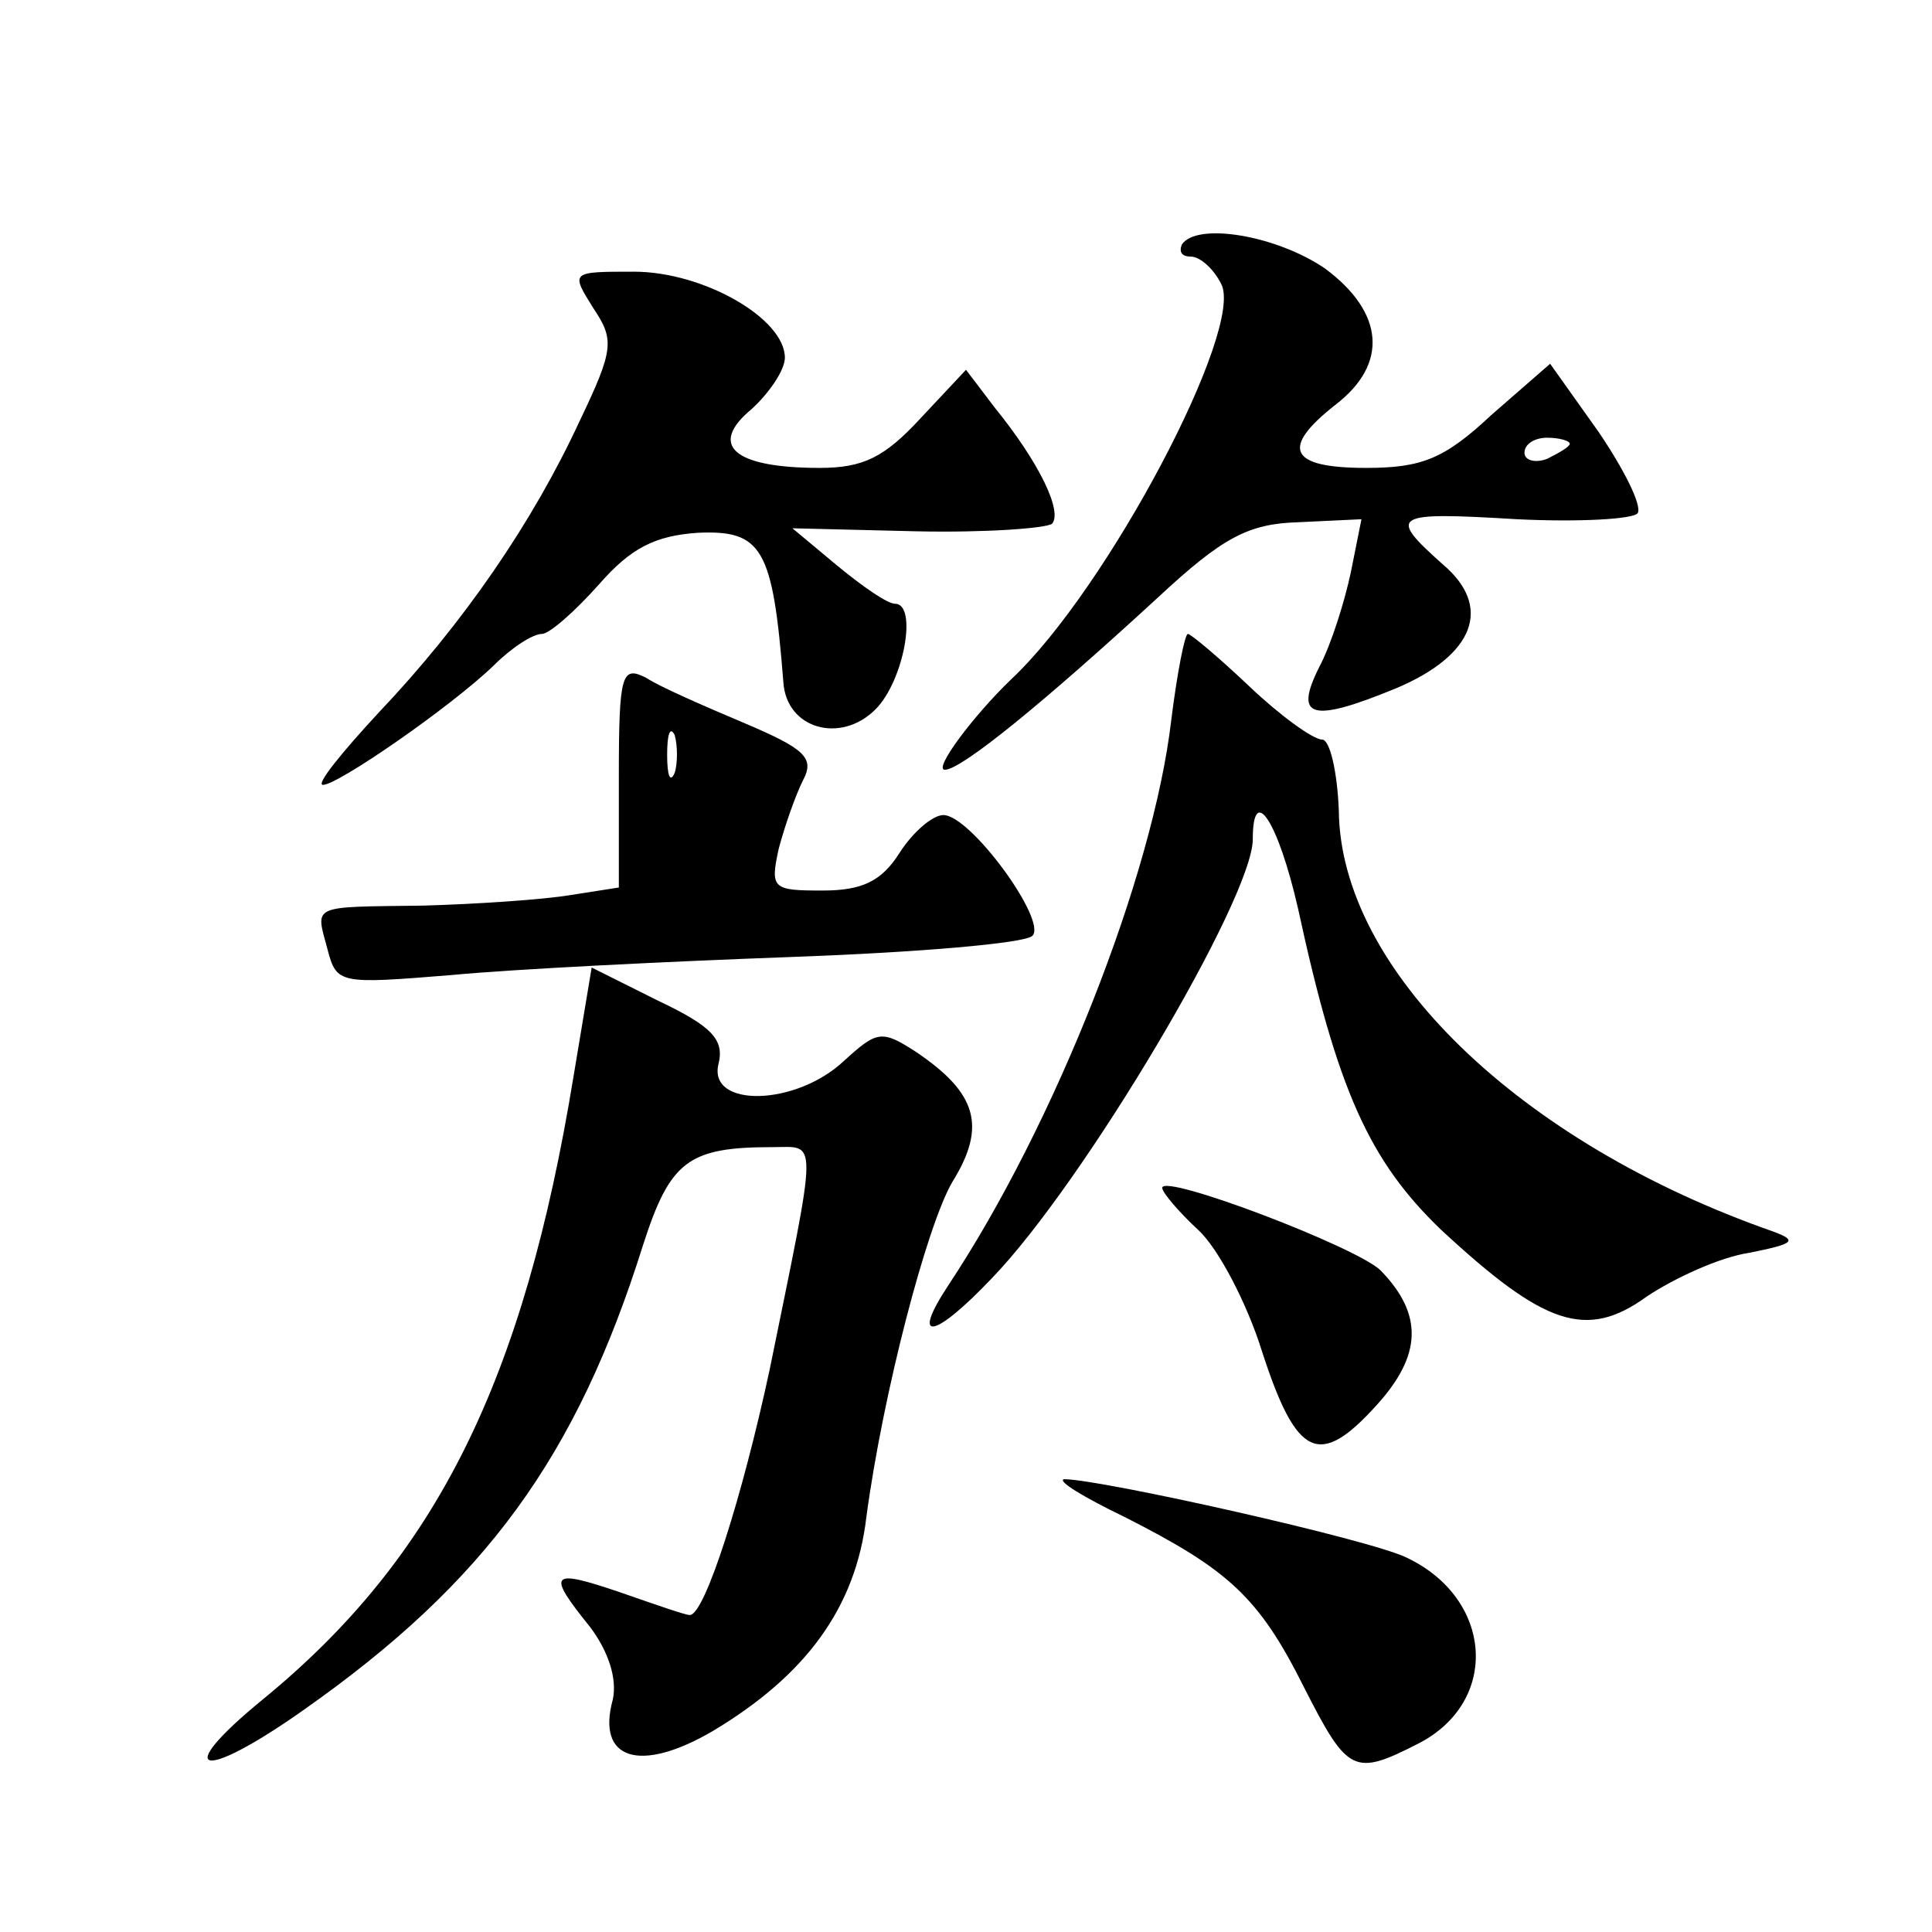 <?xml version="1.0" standalone="no"?>
<!DOCTYPE svg PUBLIC "-//W3C//DTD SVG 20010904//EN"
 "http://www.w3.org/TR/2001/REC-SVG-20010904/DTD/svg10.dtd">
<svg version="1.0" xmlns="http://www.w3.org/2000/svg"
 width="128pt" height="128pt" viewBox="0 0 128 128"
 preserveAspectRatio="xMidYMid meet">
<g transform="translate(0,128) scale(0.1,-0.1)"
fill="#0" stroke="none">
<path d="M783 1118 c-2 -5 0 -8 6 -8 6 0 15 -8 20 -18 16 -29 -75 -202 -139 -262
-25 -24 -52 -60 -44 -60 11 0 66 45 141 114 43 40 60 49 93 50 l42 2 -7 -35 c-4
-19 -13 -48 -21 -63 -17 -34 -5 -37 51 -14 52 22 64 54 31 82 -37 33 -34 35 49
30 41 -2 77 0 80 4 3 5 -9 29 -26 54 l-32 45 -39 -34 c-31 -29 -46 -35 -83 -35
-51 0 -57 13 -20 42 35 27 32 61 -7 90 -32 22 -85 31 -95 16z m257 -132 c0 -2 -7
-6 -15 -10 -8 -3 -15 -1 -15 4 0 6 7 10 15 10 8 0 15 -2 15 -4z M393 1076 c14 -21
14 -27 -9 -75 -31 -67 -77 -134 -133 -193 -25 -27 -42 -48 -37 -48 10 0 85 52 113
79 12 12 26 21 32 21 5 0 22 15 38 33 21 24 37 32 65 34 43 2 50 -10 57 -99 2 -31
38 -41 61 -18 19 19 28 70 13 70 -5 0 -21 11 -38 25 l-30 25 82 -2 c46 -1 86 2
90 5 7 8 -8 40 -38 77 l-19 25 -30 -32 c-24 -26 -38 -33 -67 -33 -57 0 -74 15 -45
39 12 11 22 26 22 34 0 26 -54 57 -100 57 -42 0 -42 0 -27 -24z M776 803 c-12 -103
-77 -268 -148 -375 -25 -38 -9 -35 29 5 61 63 173 252 173 291 0 38 17 11 30 -46
26 -120 47 -167 95 -213 68 -63 96 -73 136 -44 18 12 48 26 68 29 30 6 32 8 16
14 -169 59 -287 174 -288 279 -1 26 -6 47 -11 47 -6 0 -28 16 -48 35 -20 19 -39
35 -41 35 -2 0 -7 -25 -11 -57z M410 766 l0 -74 -32 -5 c-18 -3 -62 -6 -98 -7 -75
-1 -71 1 -63 -29 6 -23 8 -23 82 -17 42 4 144 9 226 12 83 3 154 9 159 14 10 10
-41 80 -59 80 -7 0 -20 -11 -29 -25 -12 -19 -25 -25 -51 -25 -33 0 -35 1 -29 28
4 15 11 35 16 45 8 15 1 21 -39 38 -26 11 -56 24 -65 30 -16 8 -18 3 -18 -65z m37
2 c-3 -7 -5 -2 -5 12 0 14 2 19 5 13 2 -7 2 -19 0 -25z M380 567 c-33 -202 -91
-319 -206 -413 -61 -50 -41 -55 27 -7 121 85 181 168 225 308 18 56 30 65 86 65
30 0 30 10 -2 -147 -18 -84 -43 -163 -53 -163 -3 0 -23 7 -46 15 -47 16 -49 13
-20 -23 12 -16 18 -34 15 -48 -11 -40 18 -49 66 -21 62 37 95 82 102 142 11 82
40 193 57 222 23 37 16 59 -24 86 -23 15 -26 14 -48 -6 -32 -30 -90 -31 -83 -2
4 16 -4 25 -40 42 l-44 22 -12 -72z M770 493 c0 -3 11 -16 24 -28 13 -12 32 -48
42 -80 23 -71 38 -78 76 -36 30 33 31 60 3 89 -14 15 -145 65 -145 55z M745 275
c69 -35 89 -53 119 -113 29 -57 33 -59 76 -37 54 28 49 96 -8 123 -24 12 -203 52
-227 52 -5 -1 13 -12 40 -25z"/>
</g>
</svg>
